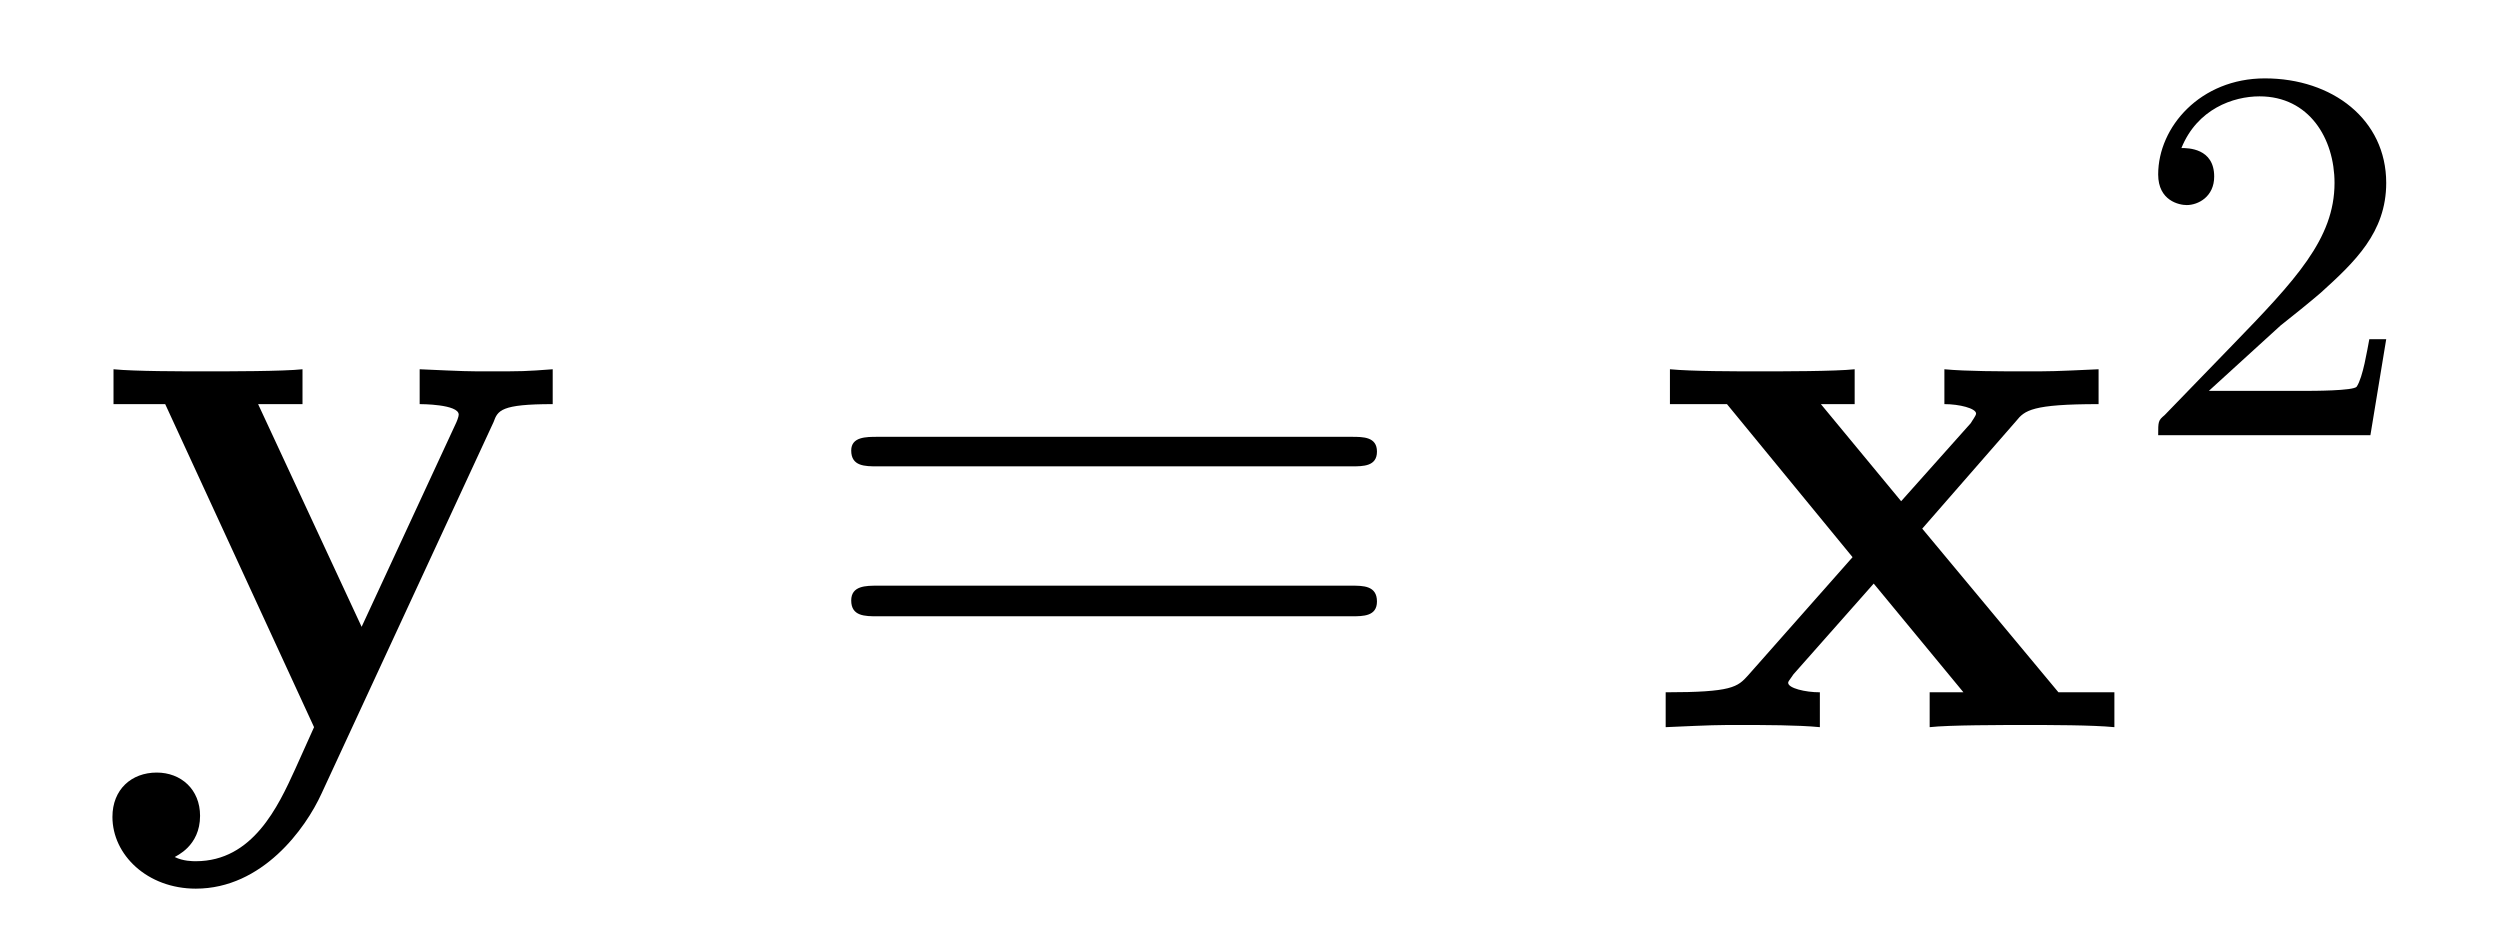 <?xml version='1.0'?>
<!-- This file was generated by dvisvgm 1.9.2 -->
<svg height='14pt' version='1.1' viewBox='0 -14 37 14' width='37pt' xmlns='http://www.w3.org/2000/svg' xmlns:xlink='http://www.w3.org/1999/xlink'>
<g id='page1'>
<g transform='matrix(1 0 0 1 -127 651)'>
<path d='M134.305 -658.754C134.367 -658.926 134.414 -659.019 135.18 -659.019V-659.535C134.773 -659.504 134.727 -659.504 134.242 -659.504C133.914 -659.504 133.898 -659.504 133.211 -659.535V-659.019C133.227 -659.019 133.789 -659.019 133.789 -658.863C133.789 -658.832 133.758 -658.754 133.742 -658.723L132.352 -655.723L130.82 -659.019H131.477V-659.535C131.195 -659.504 130.383 -659.504 130.039 -659.504C129.695 -659.504 128.992 -659.504 128.68 -659.535V-659.019H129.445L131.648 -654.238C131.586 -654.098 131.43 -653.754 131.367 -653.613C131.117 -653.066 130.742 -652.254 129.898 -652.254C129.852 -652.254 129.711 -652.254 129.586 -652.316C129.602 -652.332 129.961 -652.473 129.961 -652.926C129.961 -653.316 129.68 -653.566 129.32 -653.566C128.945 -653.566 128.664 -653.316 128.664 -652.91C128.664 -652.348 129.18 -651.848 129.898 -651.848C130.883 -651.848 131.523 -652.738 131.758 -653.254L134.305 -658.754ZM135.477 -654.238' fill-rule='evenodd'/>
<path d='M147.004 -658.098C147.176 -658.098 147.379 -658.098 147.379 -658.316C147.379 -658.535 147.176 -658.535 147.004 -658.535H139.988C139.816 -658.535 139.598 -658.535 139.598 -658.332C139.598 -658.098 139.801 -658.098 139.988 -658.098H147.004ZM147.004 -655.879C147.176 -655.879 147.379 -655.879 147.379 -656.098C147.379 -656.332 147.176 -656.332 147.004 -656.332H139.988C139.816 -656.332 139.598 -656.332 139.598 -656.113C139.598 -655.879 139.801 -655.879 139.988 -655.879H147.004ZM148.074 -654.238' fill-rule='evenodd'/>
<path d='M155.449 -657.176L156.84 -658.77C156.965 -658.926 157.074 -659.019 158.059 -659.019V-659.535C157.387 -659.504 157.371 -659.504 156.965 -659.504C156.621 -659.504 156.105 -659.504 155.777 -659.535V-659.019C155.996 -659.019 156.246 -658.957 156.246 -658.879C156.246 -658.848 156.184 -658.77 156.168 -658.738L155.137 -657.582L153.949 -659.019H154.449V-659.535C154.168 -659.504 153.371 -659.504 153.043 -659.504C152.684 -659.504 152.043 -659.504 151.715 -659.535V-659.019H152.559L154.418 -656.754L152.871 -655.004C152.715 -654.832 152.637 -654.754 151.652 -654.754V-654.238C152.371 -654.27 152.387 -654.27 152.762 -654.27C153.105 -654.27 153.606 -654.27 153.934 -654.238V-654.754C153.715 -654.754 153.465 -654.816 153.465 -654.894C153.465 -654.91 153.465 -654.91 153.543 -655.02L154.731 -656.363L156.059 -654.754H155.559V-654.238C155.84 -654.27 156.637 -654.27 156.981 -654.27C157.34 -654.27 157.965 -654.27 158.293 -654.238V-654.754H157.465L155.449 -657.176ZM158.512 -654.238' fill-rule='evenodd'/>
<path d='M160.754 -660.184C160.895 -660.293 161.223 -660.559 161.348 -660.668C161.848 -661.121 162.316 -661.559 162.316 -662.293C162.316 -663.231 161.52 -663.84 160.52 -663.84C159.566 -663.84 158.941 -663.121 158.941 -662.418C158.941 -662.027 159.254 -661.965 159.363 -661.965C159.535 -661.965 159.77 -662.09 159.77 -662.387C159.77 -662.809 159.379 -662.809 159.285 -662.809C159.519 -663.387 160.051 -663.574 160.441 -663.574C161.176 -663.574 161.551 -662.949 161.551 -662.293C161.551 -661.465 160.973 -660.855 160.035 -659.887L159.035 -658.855C158.941 -658.777 158.941 -658.762 158.941 -658.559H162.082L162.316 -659.98H162.066C162.035 -659.824 161.973 -659.418 161.879 -659.277C161.832 -659.215 161.223 -659.215 161.098 -659.215H159.691L160.754 -660.184ZM162.719 -658.559' fill-rule='evenodd'/>
</g>
</g>
</svg>
